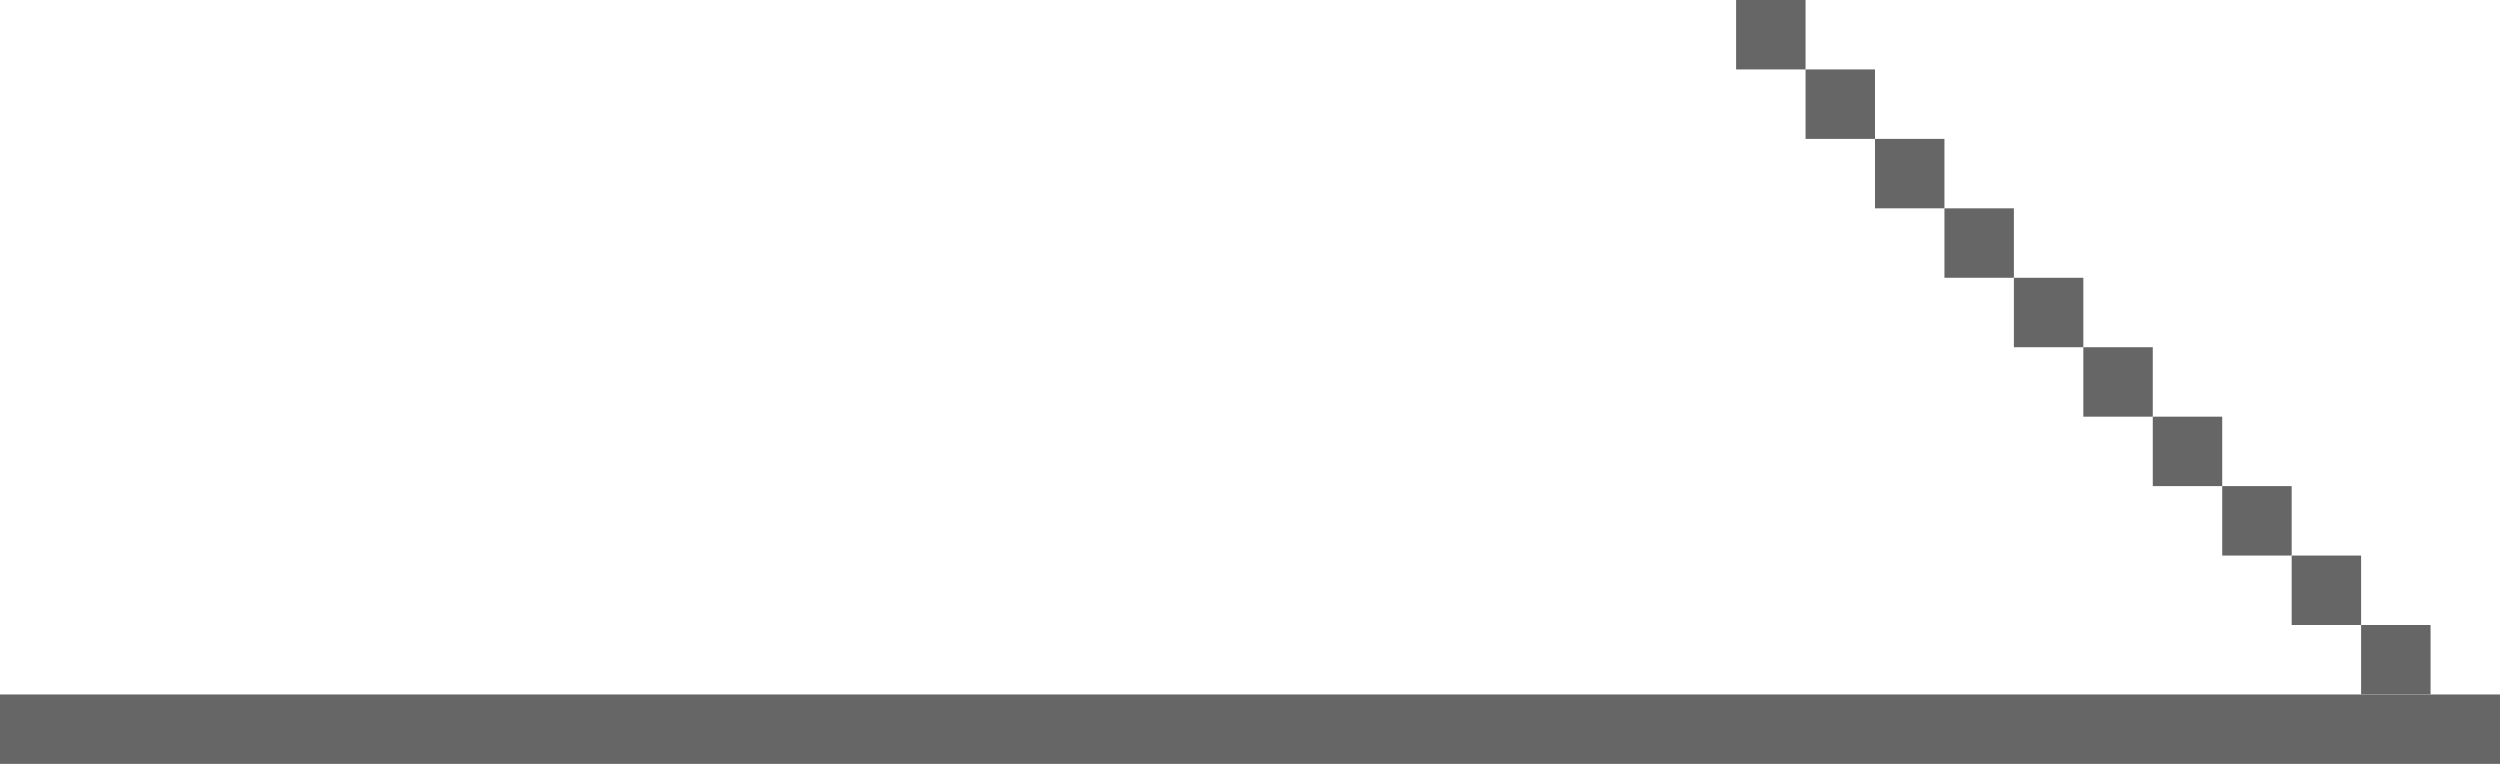 <svg xmlns="http://www.w3.org/2000/svg" width="36" height="11" viewBox="0 0 36 11">
  <g id="_" data-name="→" transform="translate(-318 -3323)">
    <rect id="長方形_12" data-name="長方形 12" width="36" height="1" transform="translate(318 3333)" fill="#666"/>
    <rect id="長方形_13" data-name="長方形 13" width="1" height="1" transform="translate(352 3332)" fill="#666"/>
    <rect id="長方形_14" data-name="長方形 14" width="1" height="1" transform="translate(351 3331)" fill="#666"/>
    <rect id="長方形_15" data-name="長方形 15" width="1" height="1" transform="translate(350 3330)" fill="#666"/>
    <rect id="長方形_16" data-name="長方形 16" width="1" height="1" transform="translate(349 3329)" fill="#666"/>
    <rect id="長方形_17" data-name="長方形 17" width="1" height="1" transform="translate(348 3328)" fill="#666"/>
    <rect id="長方形_18" data-name="長方形 18" width="1" height="1" transform="translate(347 3327)" fill="#666"/>
    <rect id="長方形_534" data-name="長方形 534" width="1" height="1" transform="translate(346 3326)" fill="#666"/>
    <rect id="長方形_535" data-name="長方形 535" width="1" height="1" transform="translate(345 3325)" fill="#666"/>
    <rect id="長方形_536" data-name="長方形 536" width="1" height="1" transform="translate(344 3324)" fill="#666"/>
    <rect id="長方形_537" data-name="長方形 537" width="1" height="1" transform="translate(343 3323)" fill="#666"/>
  </g>
</svg>
